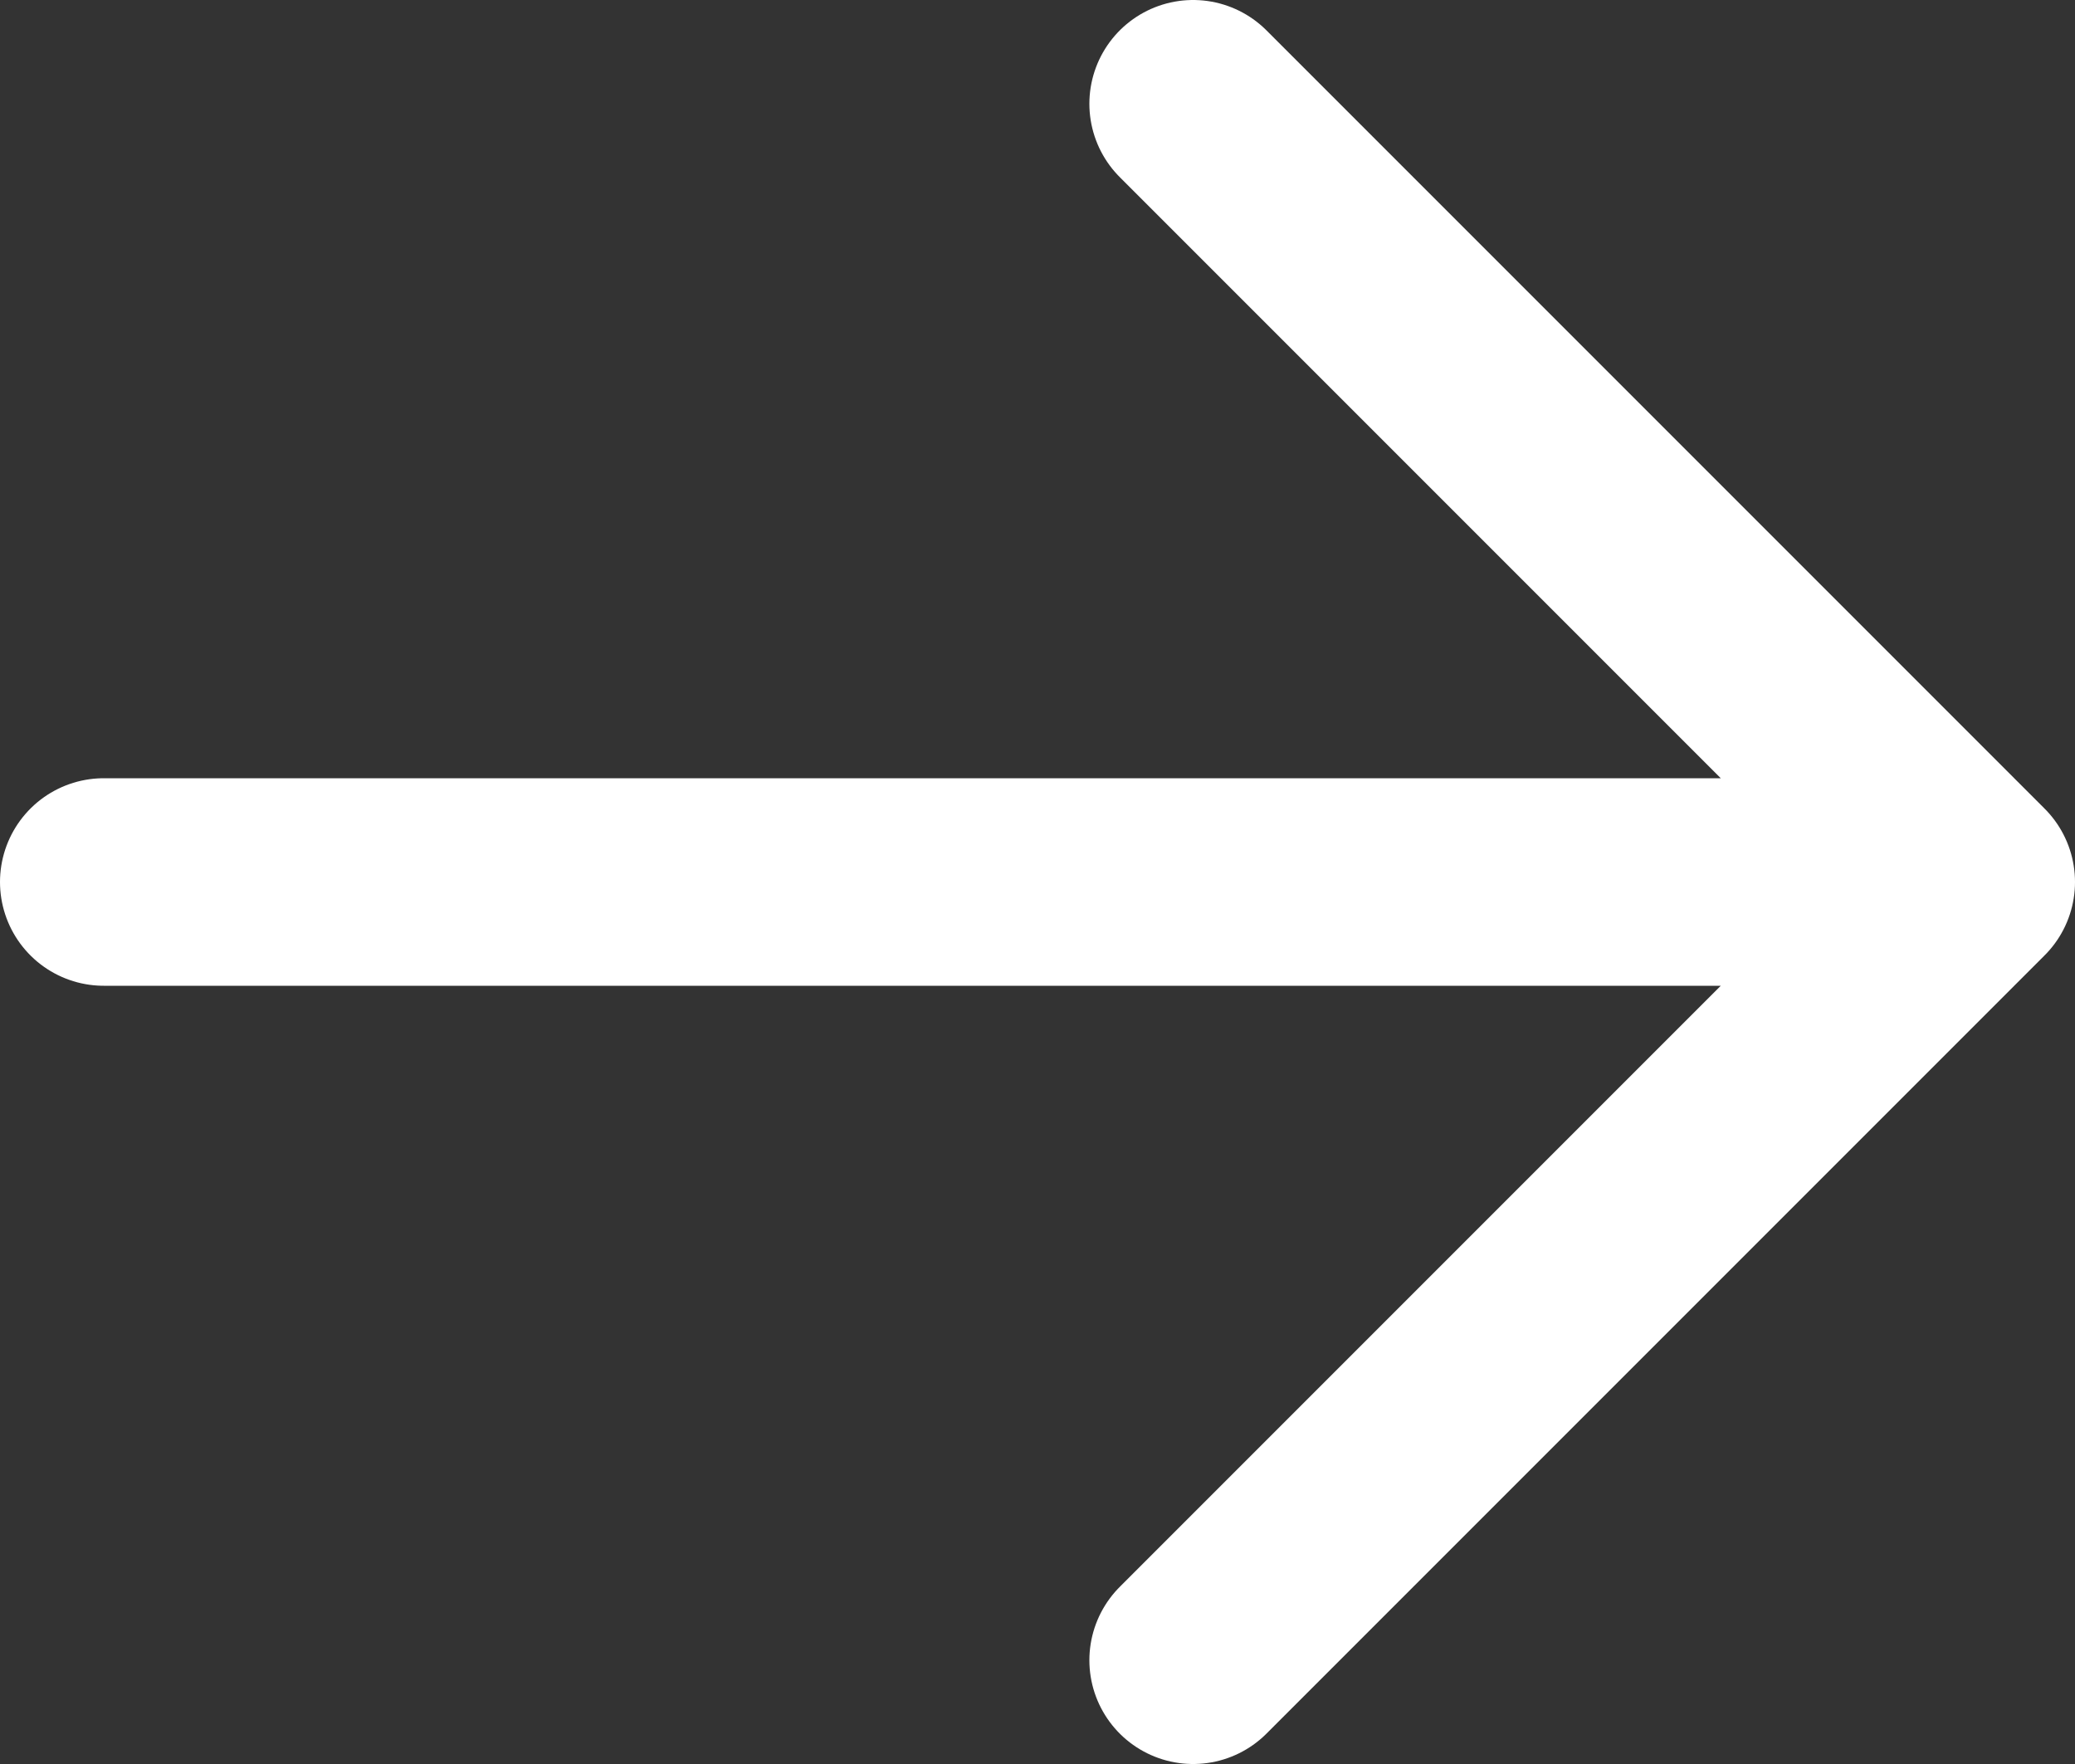<svg width="20" height="17" viewBox="0 0 20 17" fill="none" xmlns="http://www.w3.org/2000/svg">
  <rect x="0" y="0" width="20" height="17" fill="#333333" stroke="none"/>
  <path d="M11.5 1L19 8.5M19 8.5L11.5 16M19 8.5H1" stroke="white" stroke-width="2" stroke-linecap="round" stroke-linejoin="round"/>
</svg>

